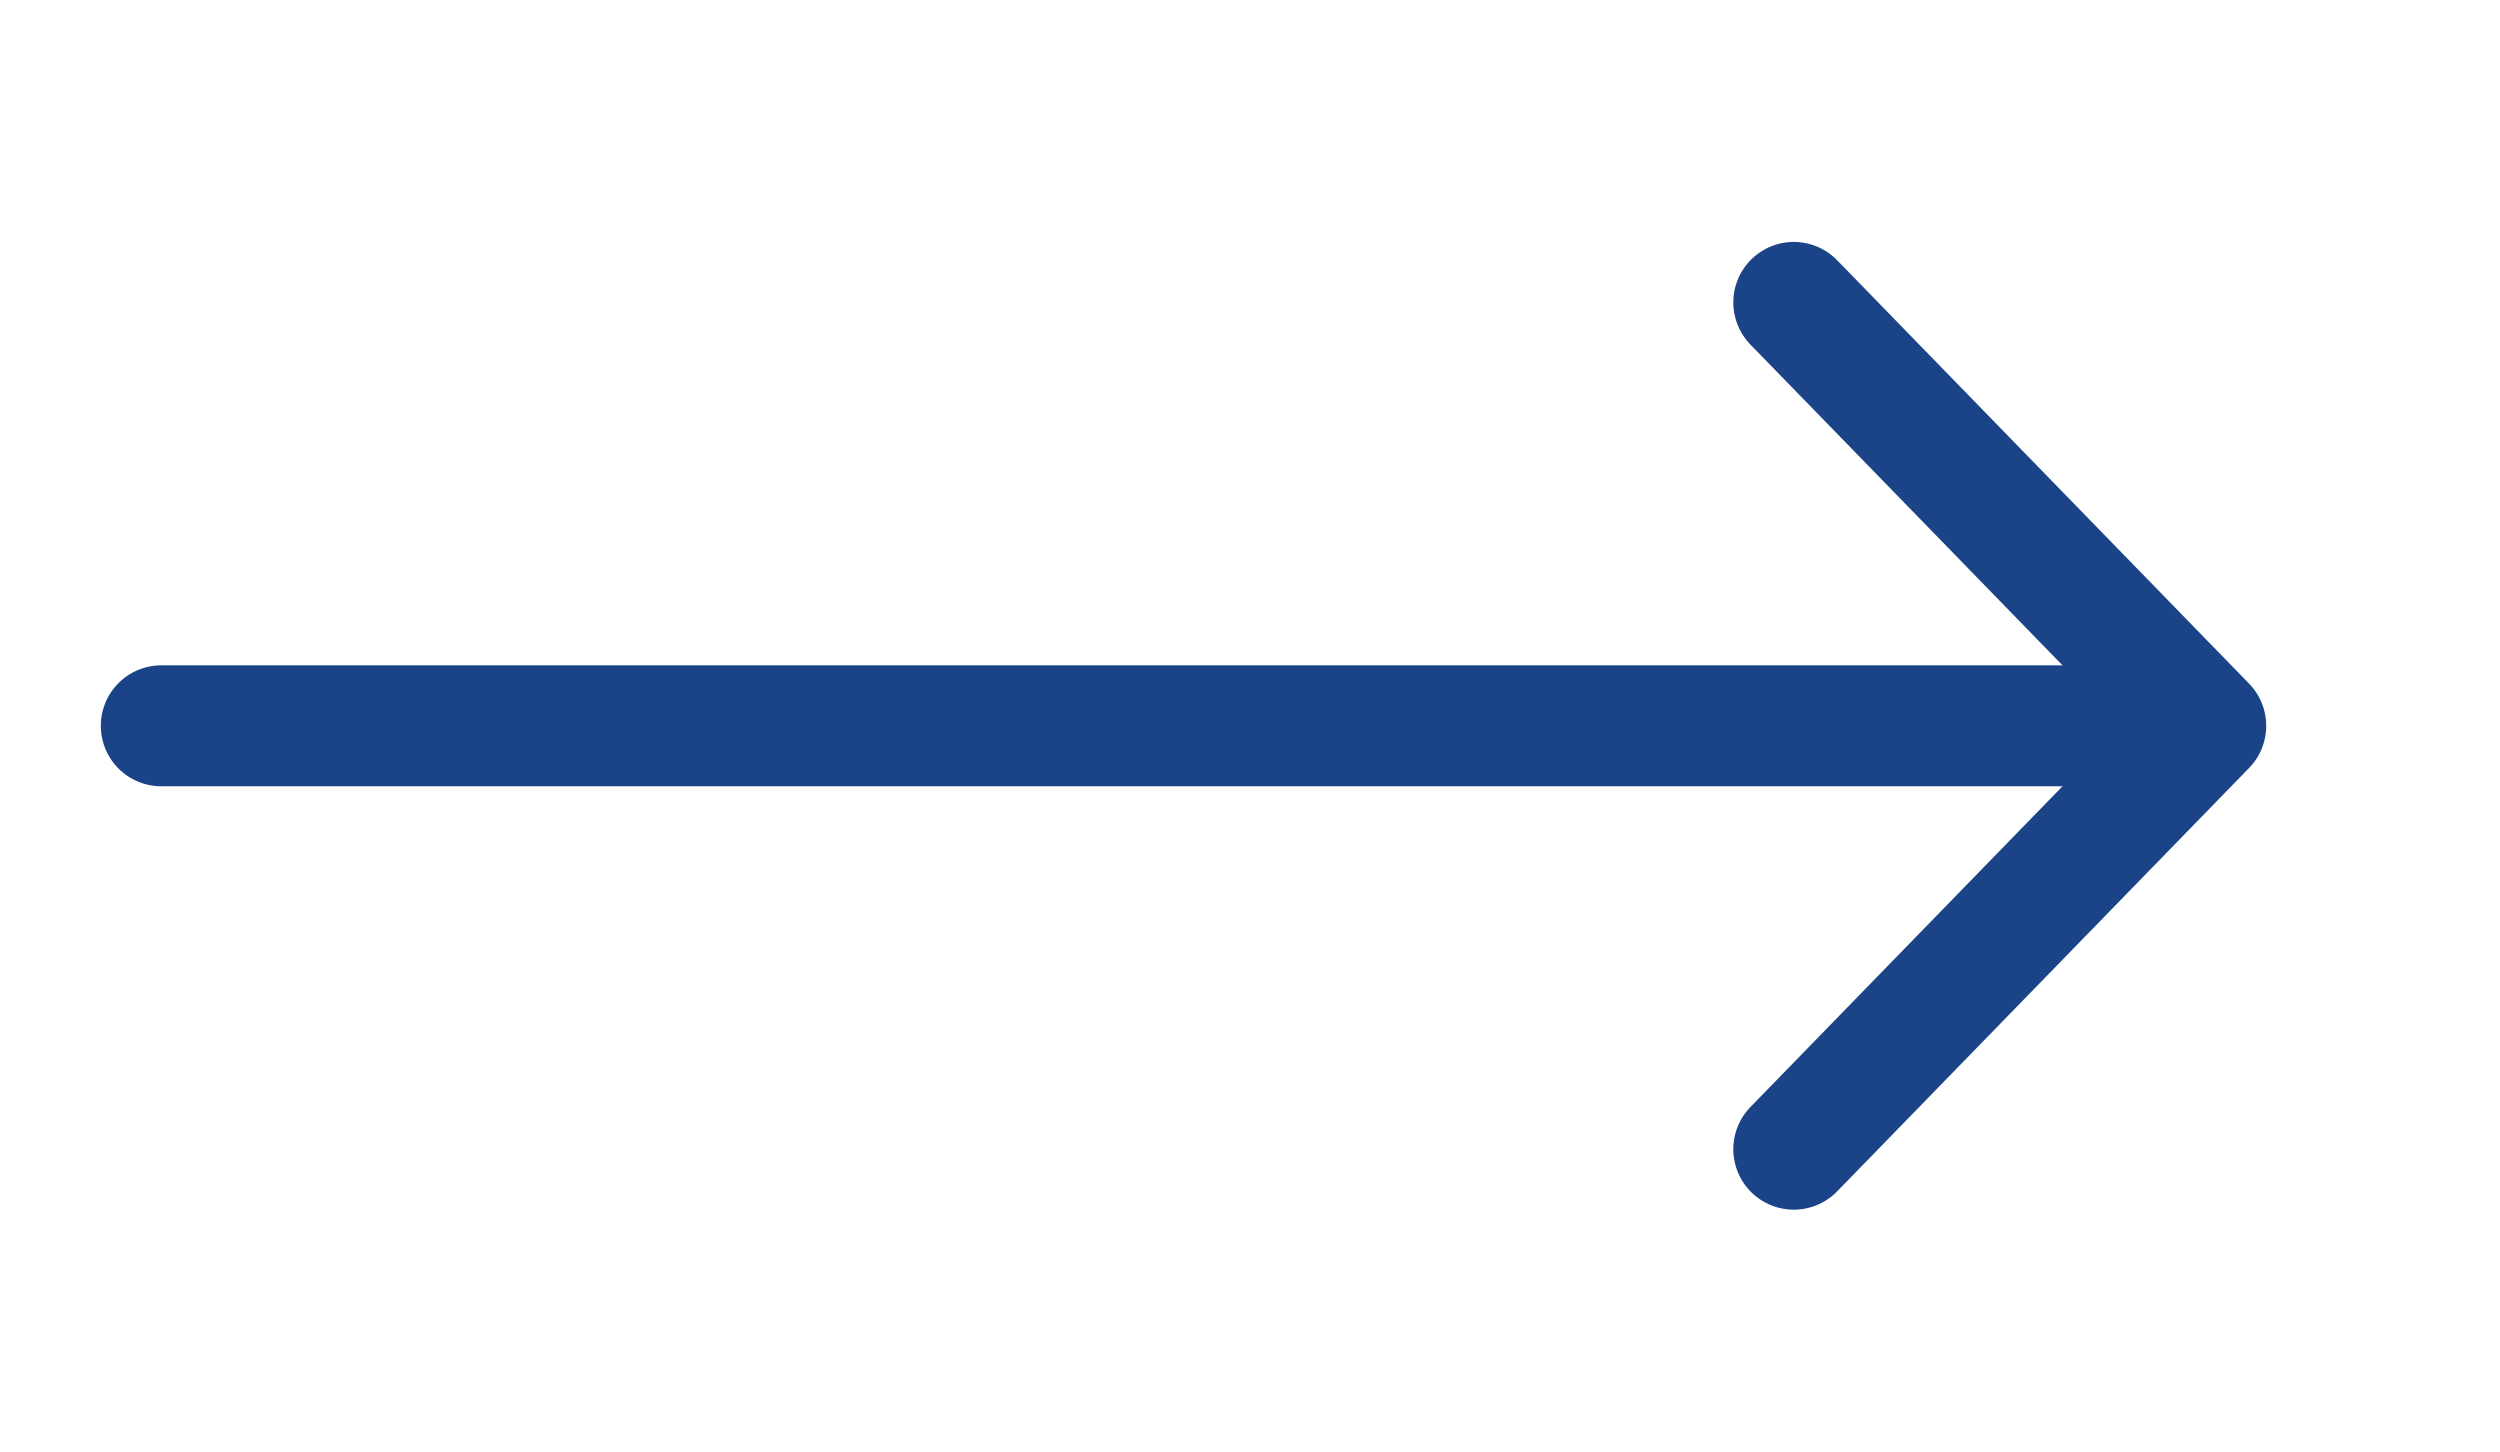 <svg width="31" height="18" viewBox="0 0 31 18" fill="none" xmlns="http://www.w3.org/2000/svg">
<path d="M2 9L27 9" stroke="#1A4487" stroke-width="1.5" stroke-linecap="round" stroke-linejoin="round"/>
<path d="M22.243 3.75L27.351 9L22.243 14.25" stroke="#1A4487" stroke-width="1.5" stroke-linecap="round" stroke-linejoin="round"/>
</svg>
